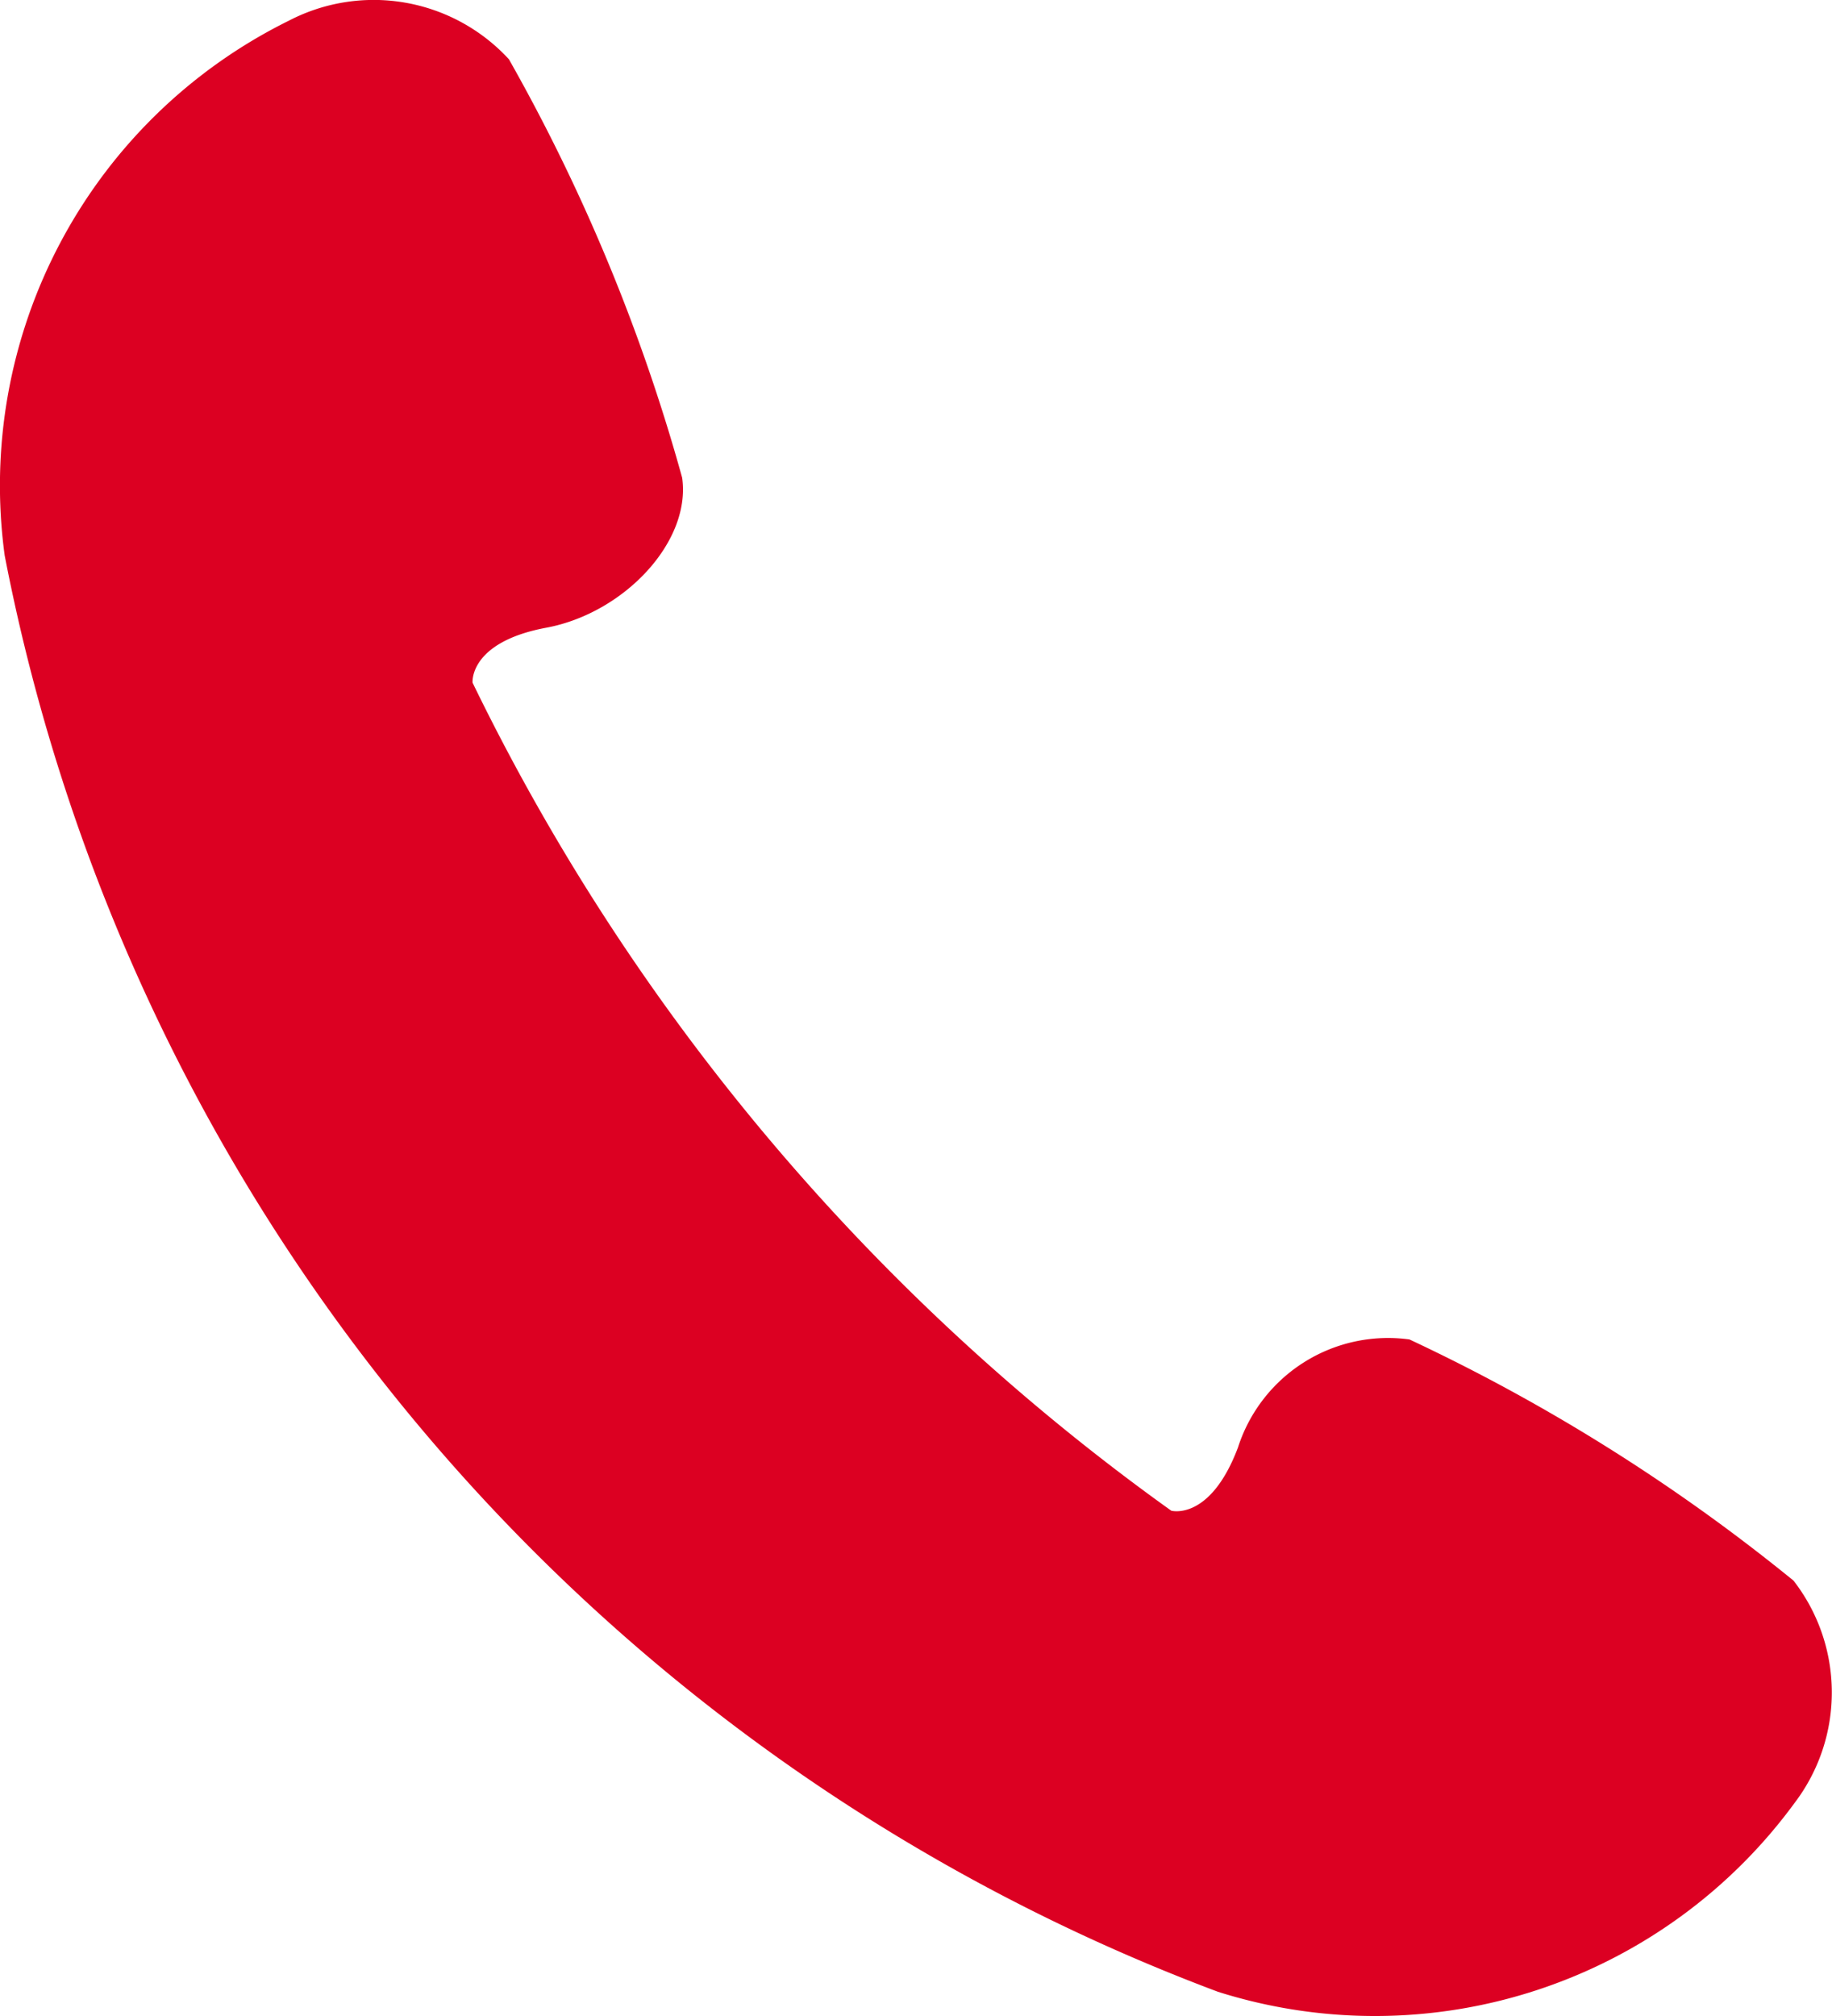 <svg xmlns="http://www.w3.org/2000/svg" width="20" height="22" viewBox="0 0 20 22">
  <path id="パス_9312" data-name="パス 9312" d="M2427.617,1375.235a5.679,5.679,0,0,1-6.293,2.059,21,21,0,0,1-13.246-15.675,5.656,5.656,0,0,1,3.1-5.834,2.007,2.007,0,0,1,2.405.42,20.187,20.187,0,0,1,1.891,4.566c.1.7-.635,1.479-1.483,1.637s-.805.6-.805.6a24.007,24.007,0,0,0,7.628,9.036s.424.116.728-.69a1.721,1.721,0,0,1,1.872-1.179,20.241,20.241,0,0,1,4.193,2.632A1.991,1.991,0,0,1,2427.617,1375.235Z" transform="translate(-2408.027 -1355.558)" fill="#dc0022"/>
</svg>
